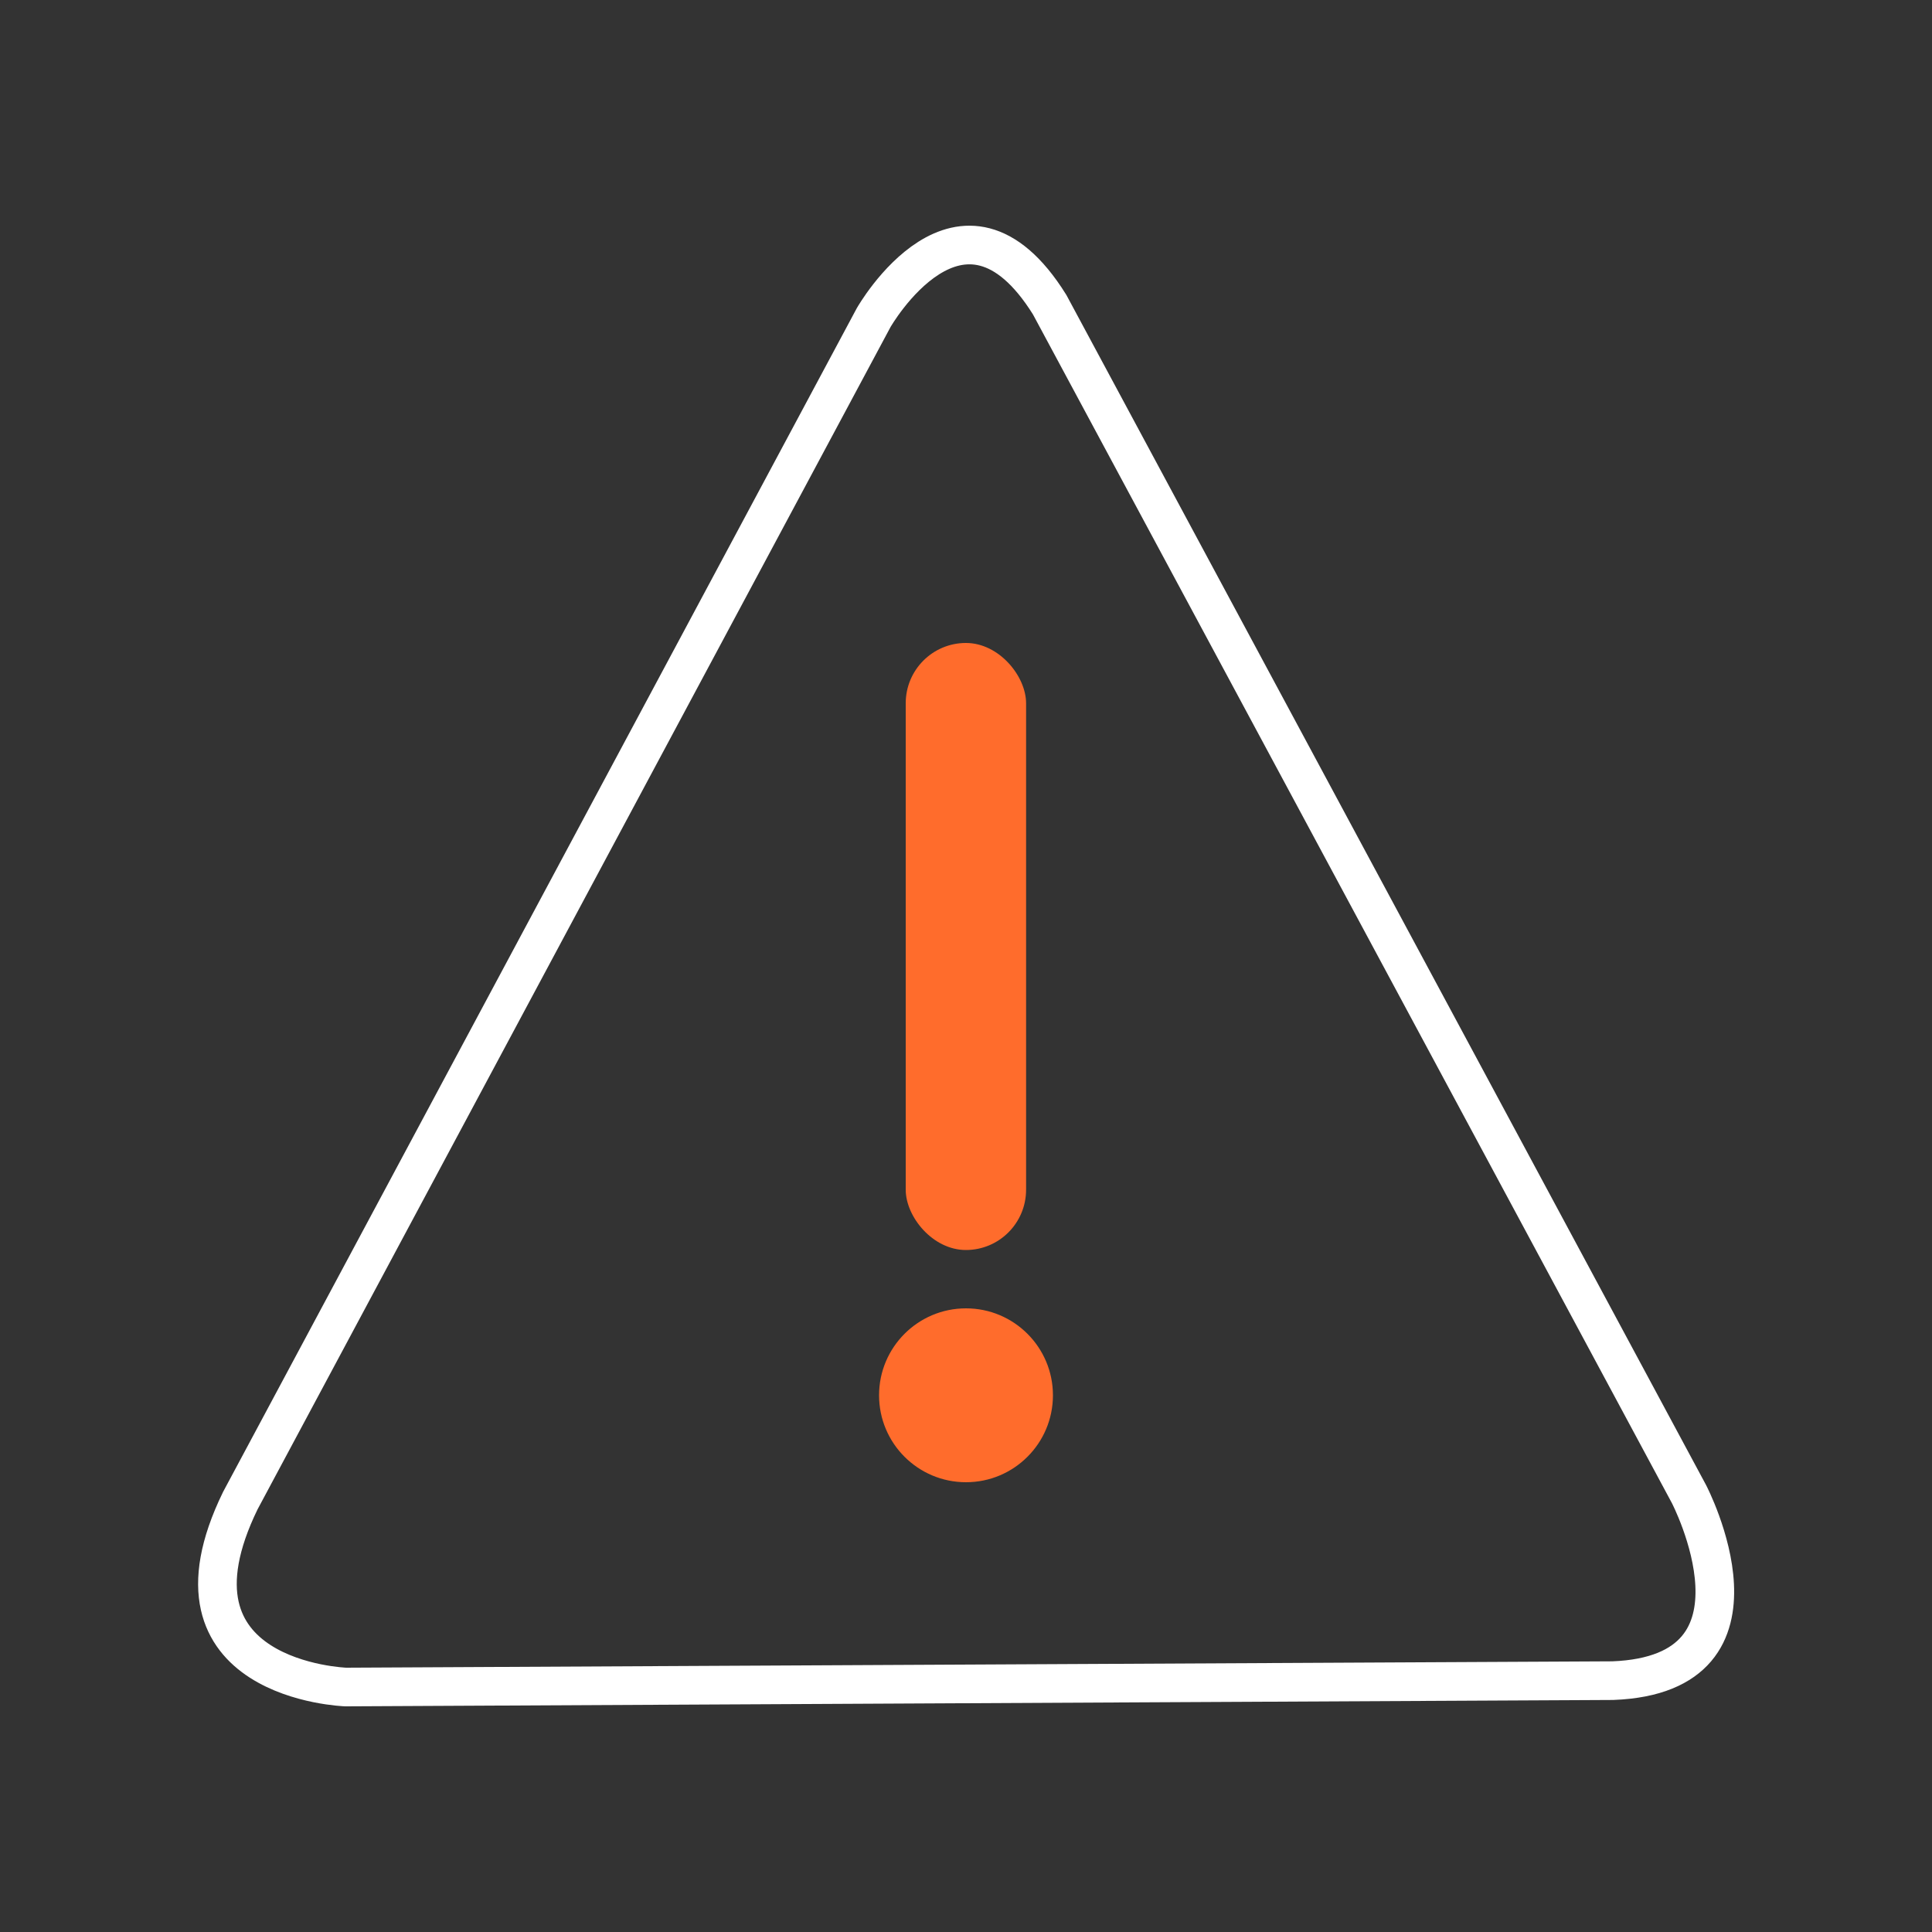<?xml version="1.0" encoding="UTF-8"?>
<svg id="risk" xmlns="http://www.w3.org/2000/svg" viewBox="0 0 100 100">
  <rect x="0" y="0" width="100" height="100" fill="#333333" stroke="none"/>
  <path id="Data_Risk_Assessment_1" data-name="Data Risk Assessment 1" d="m83.47,86.99l-65.57.33s-10.01-.33-5.46-9.65L45.22,16.44s4.55-7.99,9.11-.67l33.09,61.56s4.86,9.32-3.94,9.66Z" fill="none" fill-rule="evenodd" stroke="#fff" stroke-miterlimit="10" stroke-width="2"/>
  <g>
    <rect x="46.88" y="33.28" width="6.23" height="31.42" rx="3.12" ry="3.12" fill="#ff6c2c"/>
    <circle cx="50" cy="72.22" r="4.5" fill="#ff6c2c"/>
  </g>
</svg>